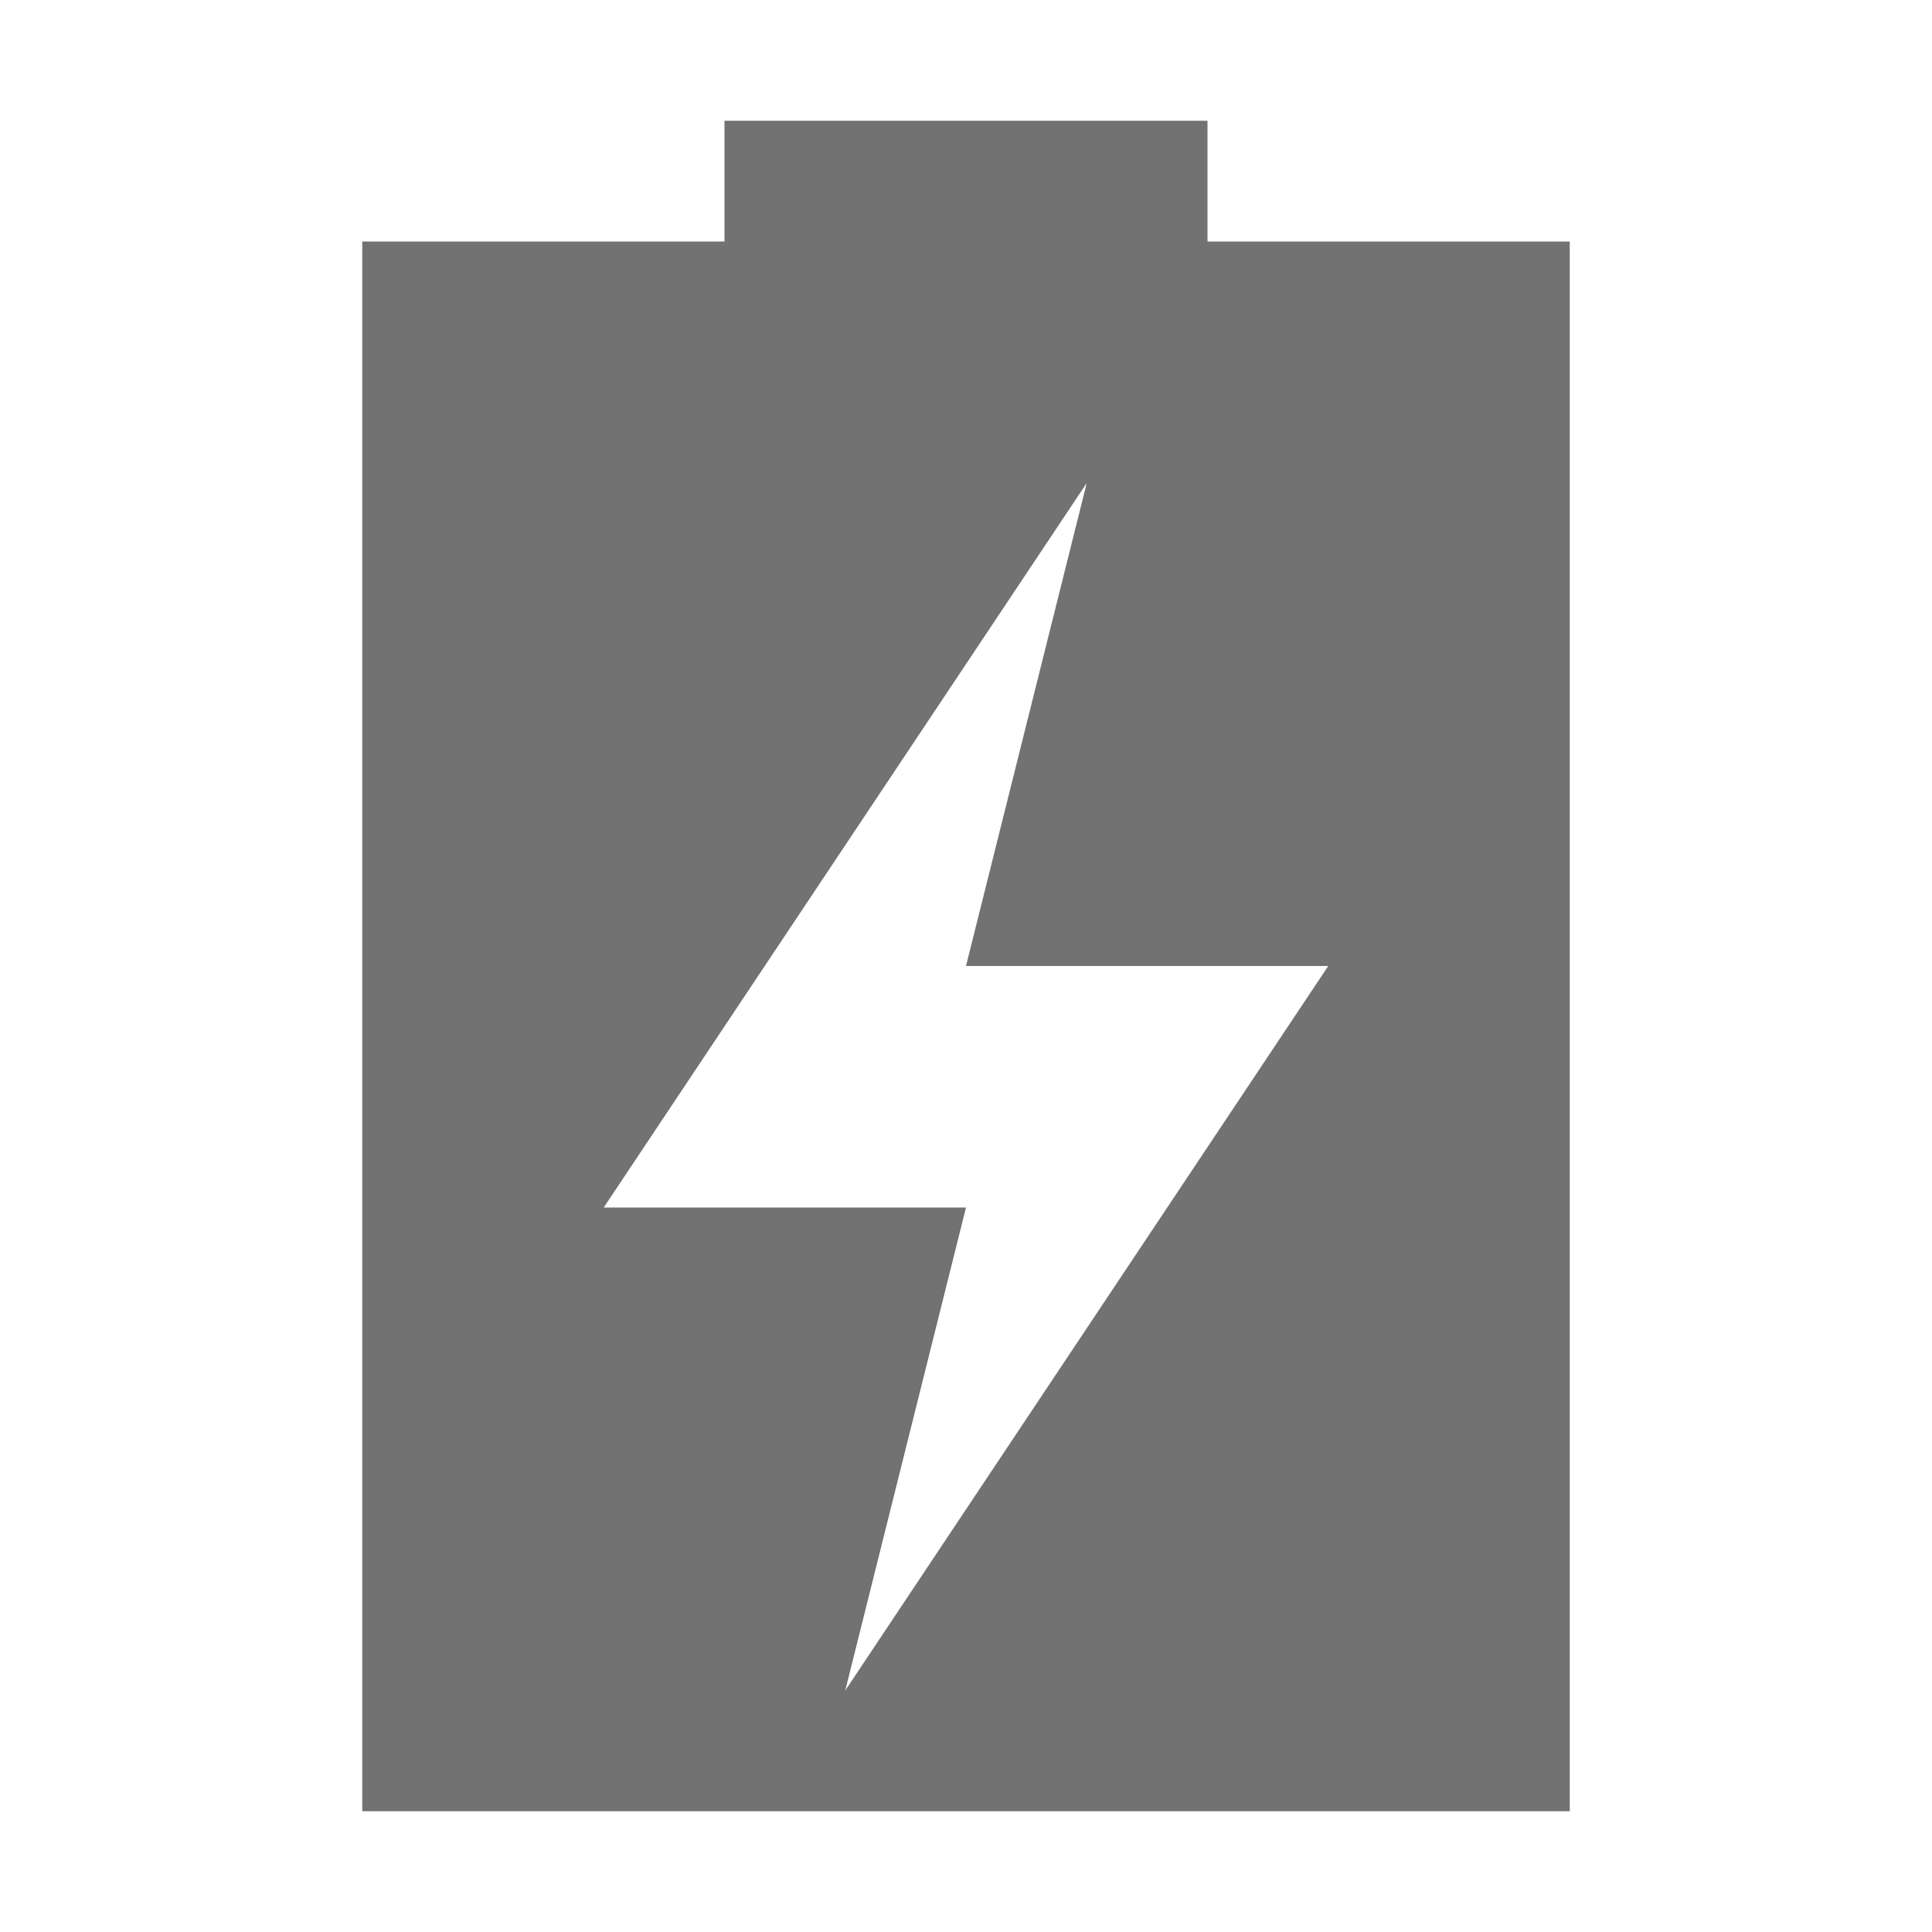 <svg width="16" height="16" version="1.1" viewBox="0 0 16 16" xmlns="http://www.w3.org/2000/svg">
 <defs>
  <style id="current-color-scheme" type="text/css">.ColorScheme-Text {
                color:#727272;
            }</style>
 </defs>
 <path class="ColorScheme-Text" d="m6 1v1h-3v13h10v-13h-3v-1h-4zm3 3-1 4h3l-4 6 1-4h-3l4-6z" fill="currentColor"/>
</svg>
